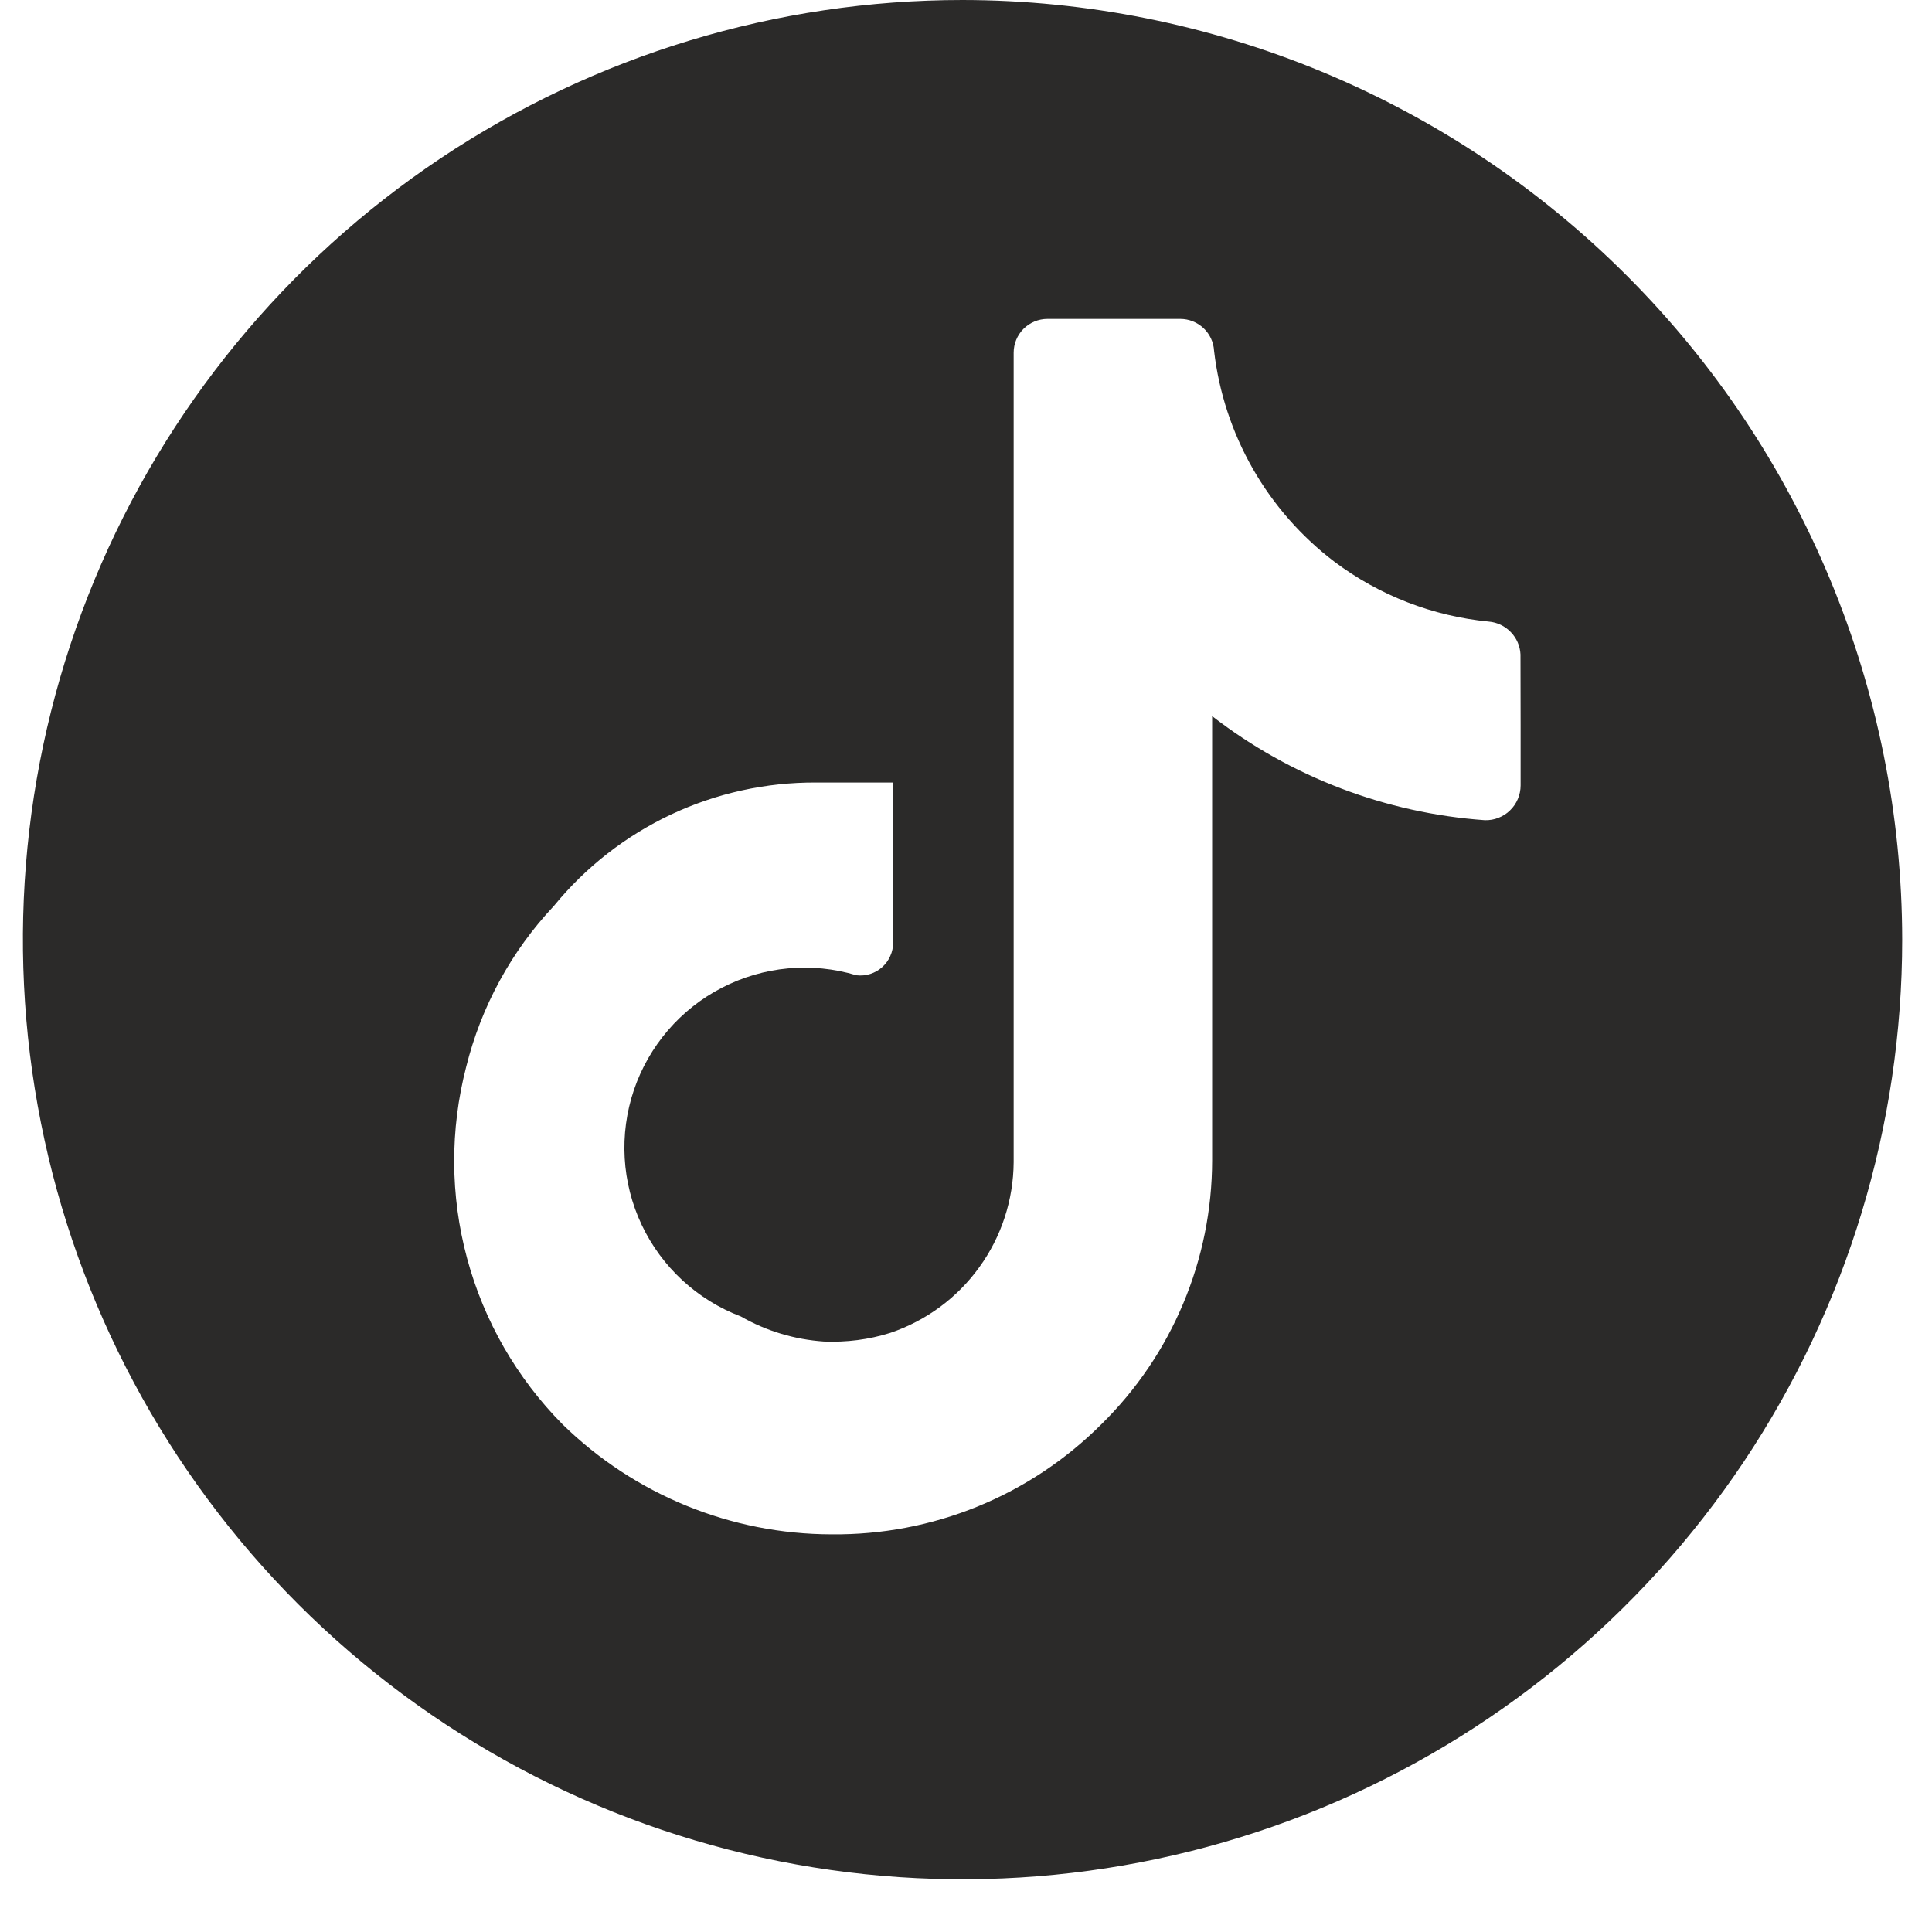 <svg width="30" height="30" viewBox="0 0 30 30" fill="none" xmlns="http://www.w3.org/2000/svg">
<path d="M14.946 0C12.06 0 9.24 0.856 6.84 2.459C4.441 4.062 2.571 6.341 1.466 9.007C0.362 11.673 0.073 14.607 0.636 17.437C1.199 20.267 2.589 22.867 4.629 24.908C6.67 26.948 9.269 28.338 12.1 28.901C14.93 29.464 17.864 29.175 20.53 28.071C23.196 26.966 25.475 25.096 27.078 22.697C28.681 20.297 29.537 17.476 29.537 14.591C29.533 10.722 27.995 7.013 25.259 4.278C22.524 1.542 18.815 0.004 14.946 0ZM23.612 11.254V12.196C23.612 12.268 23.597 12.34 23.569 12.406C23.541 12.473 23.5 12.533 23.448 12.583C23.397 12.634 23.335 12.673 23.268 12.699C23.201 12.726 23.129 12.738 23.057 12.736C21.517 12.627 20.043 12.065 18.822 11.12V18.018C18.821 18.782 18.669 19.537 18.373 20.241C18.078 20.945 17.645 21.583 17.1 22.118C16.55 22.667 15.897 23.101 15.178 23.394C14.459 23.687 13.689 23.833 12.912 23.825C11.351 23.823 9.852 23.21 8.736 22.118C8.027 21.402 7.515 20.514 7.253 19.54C6.99 18.567 6.986 17.542 7.239 16.566C7.471 15.63 7.94 14.769 8.601 14.067C9.094 13.464 9.715 12.98 10.419 12.648C11.124 12.317 11.893 12.147 12.672 12.151H13.868V14.636C13.869 14.708 13.854 14.78 13.824 14.845C13.795 14.911 13.752 14.97 13.698 15.018C13.645 15.066 13.581 15.102 13.512 15.124C13.443 15.146 13.371 15.152 13.299 15.144C12.604 14.935 11.856 15.004 11.211 15.337C10.566 15.669 10.076 16.239 9.843 16.926C9.611 17.613 9.654 18.363 9.964 19.019C10.274 19.675 10.826 20.185 11.504 20.442C11.898 20.668 12.339 20.8 12.791 20.831C13.141 20.846 13.492 20.802 13.824 20.697C14.38 20.509 14.863 20.154 15.206 19.678C15.55 19.204 15.736 18.633 15.74 18.047V5.477C15.74 5.338 15.795 5.205 15.893 5.106C15.992 5.008 16.125 4.952 16.264 4.952H18.328C18.462 4.952 18.591 5.004 18.689 5.096C18.786 5.188 18.845 5.314 18.852 5.448C18.927 6.092 19.132 6.714 19.453 7.277C19.775 7.84 20.206 8.332 20.723 8.724C21.42 9.247 22.249 9.568 23.117 9.652C23.247 9.663 23.369 9.721 23.459 9.815C23.55 9.908 23.604 10.032 23.61 10.162L23.612 11.254Z" fill="#2B2A29"/>
</svg>

